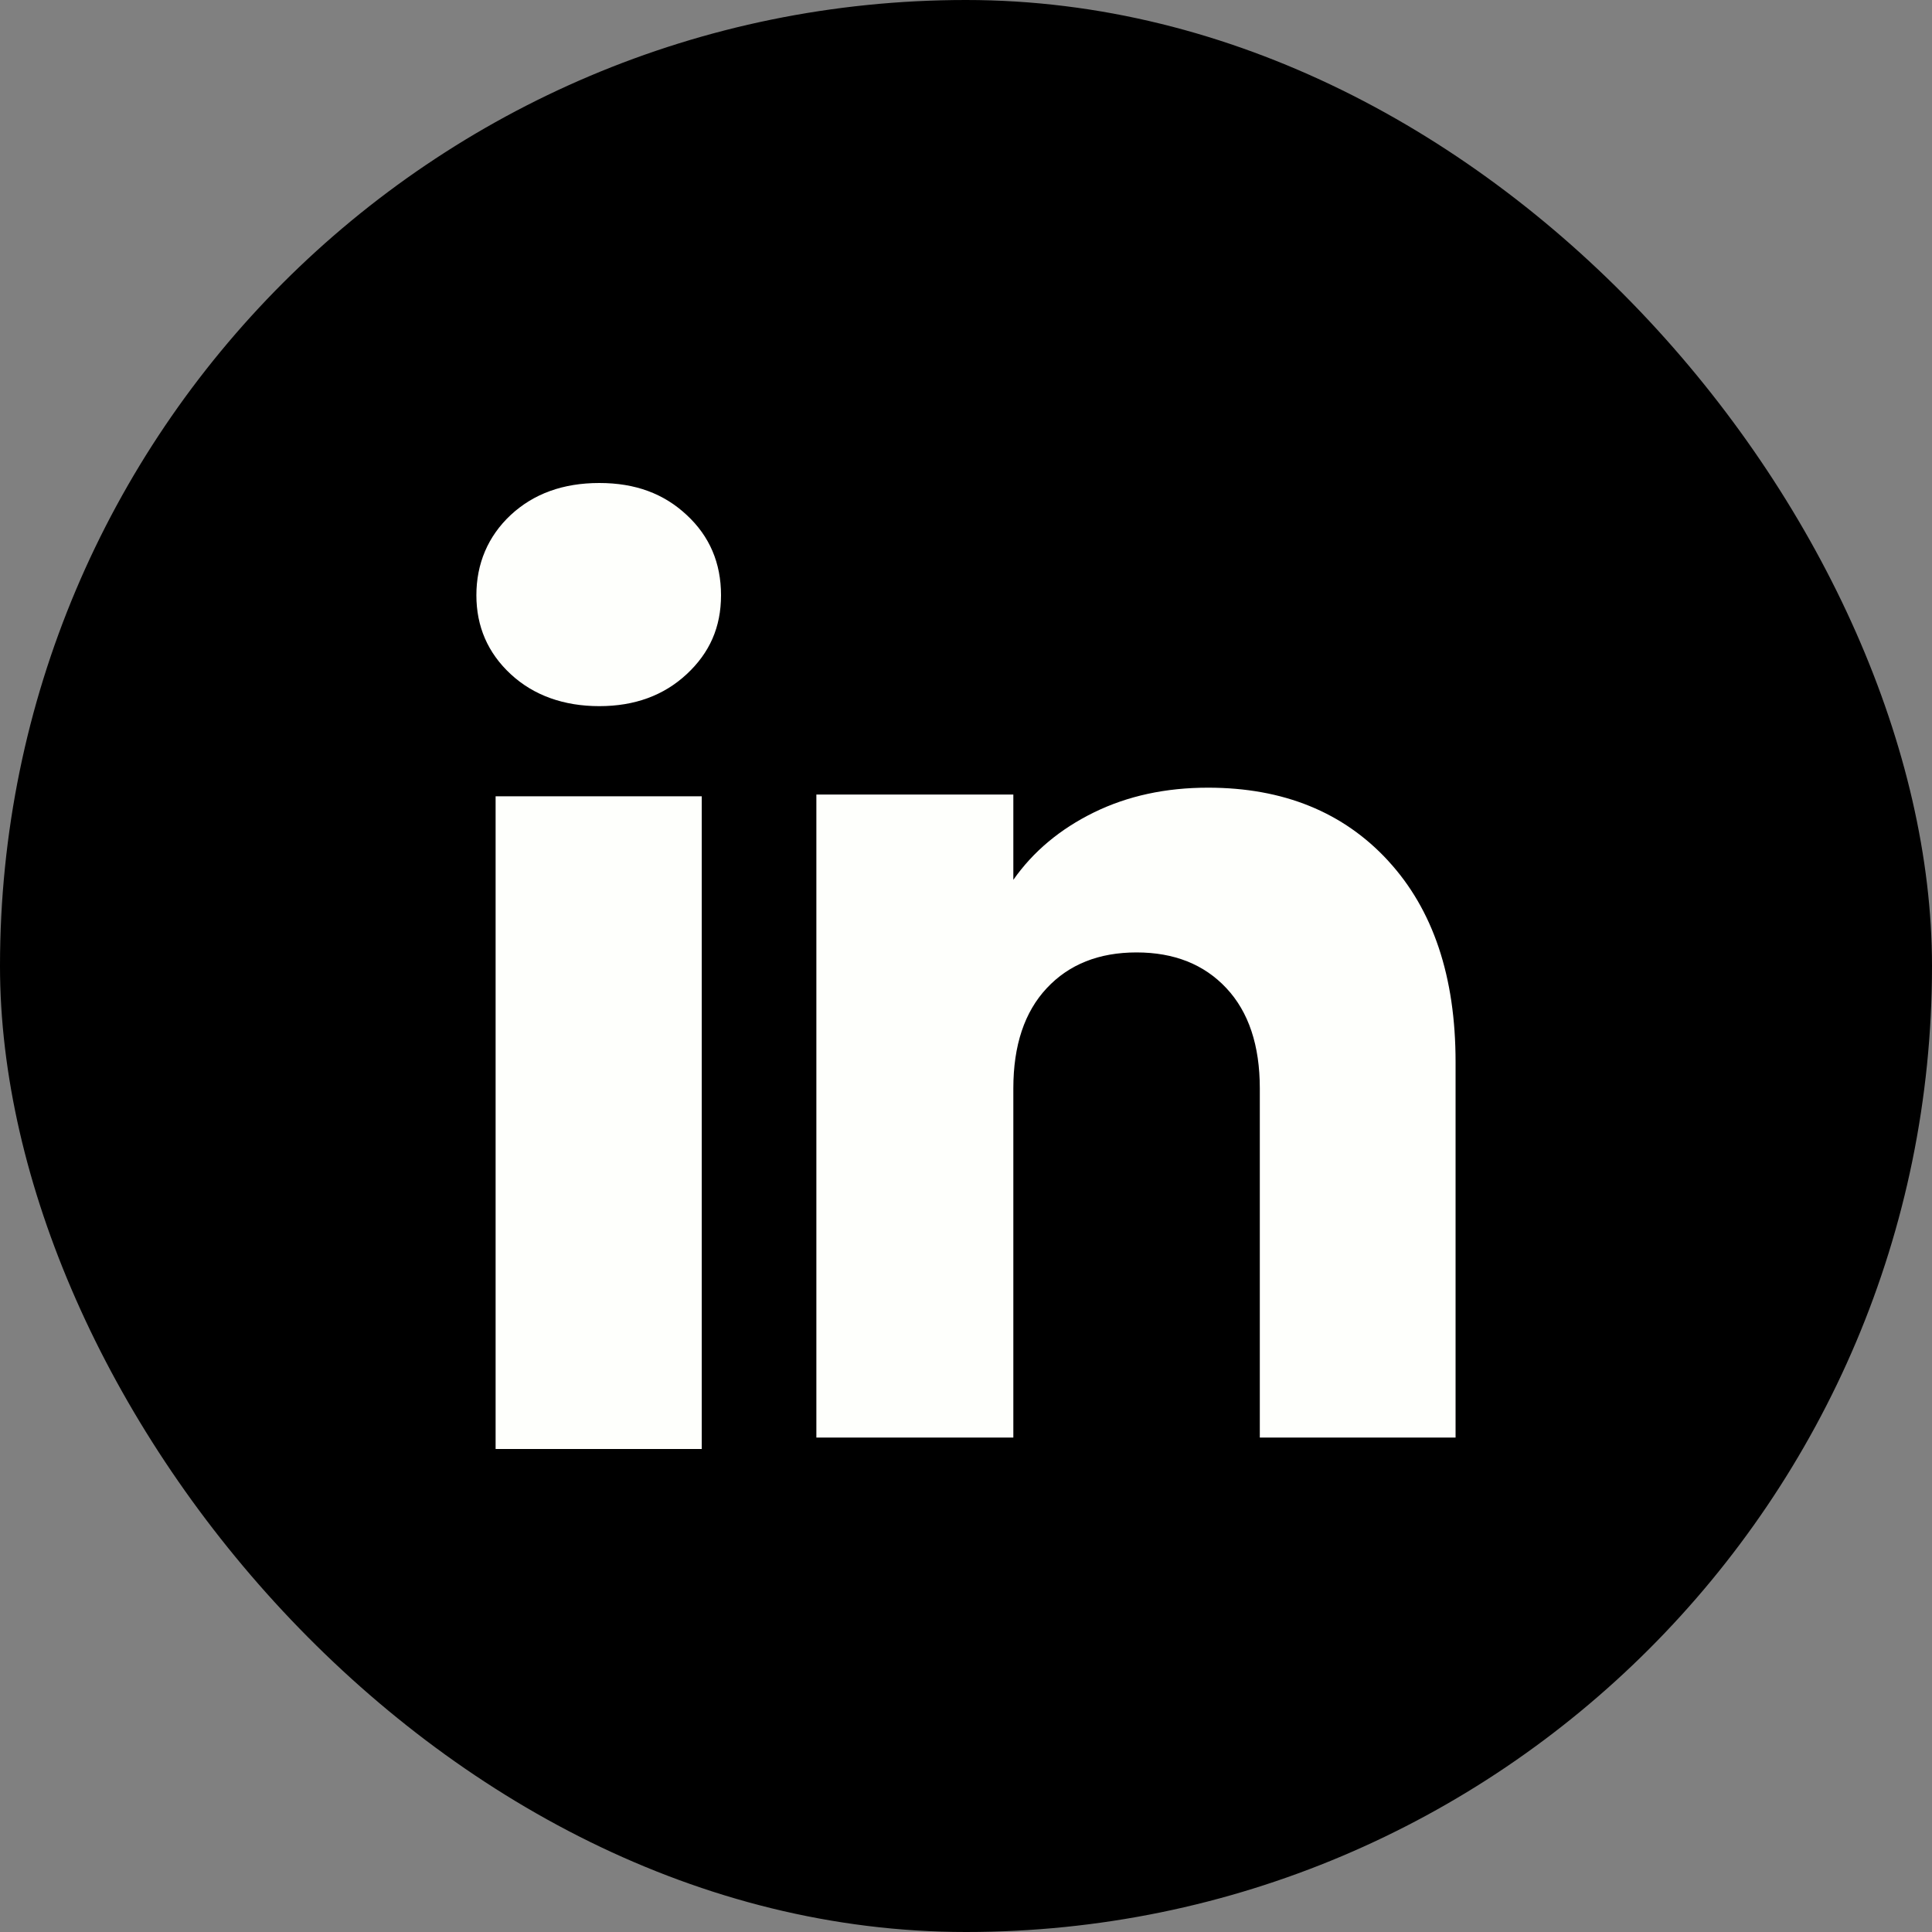 <svg width="40" height="40" viewBox="0 0 40 40" fill="none" xmlns="http://www.w3.org/2000/svg">
<rect x="0" y="0" width="40" height="40" fill="#808080" stroke="none"/>
<rect width="40" height="40" rx="20" fill="black"/>
<path d="M10.574 13.958C10.099 13.517 9.863 12.972 9.863 12.323C9.863 11.673 10.101 11.104 10.574 10.662C11.049 10.221 11.66 10 12.408 10C13.157 10 13.744 10.221 14.217 10.662C14.692 11.102 14.928 11.657 14.928 12.323C14.928 12.988 14.691 13.517 14.217 13.958C13.743 14.399 13.14 14.62 12.408 14.62C11.676 14.62 11.049 14.399 10.574 13.958ZM14.529 16.486V30H10.261V16.486H14.529Z" fill="#FEFFFC"/>
<path d="M28.741 17.823C29.672 18.834 30.136 20.22 30.136 21.986V29.763H26.083V22.534C26.083 21.644 25.852 20.951 25.391 20.459C24.93 19.966 24.309 19.719 23.531 19.719C22.754 19.719 22.133 19.965 21.672 20.459C21.211 20.951 20.98 21.644 20.98 22.534V29.763H16.902V16.45H20.98V18.216C21.393 17.627 21.95 17.163 22.649 16.82C23.348 16.478 24.135 16.308 25.01 16.308C26.567 16.308 27.812 16.813 28.741 17.822V17.823Z" fill="#FEFFFC"/>
</svg>
